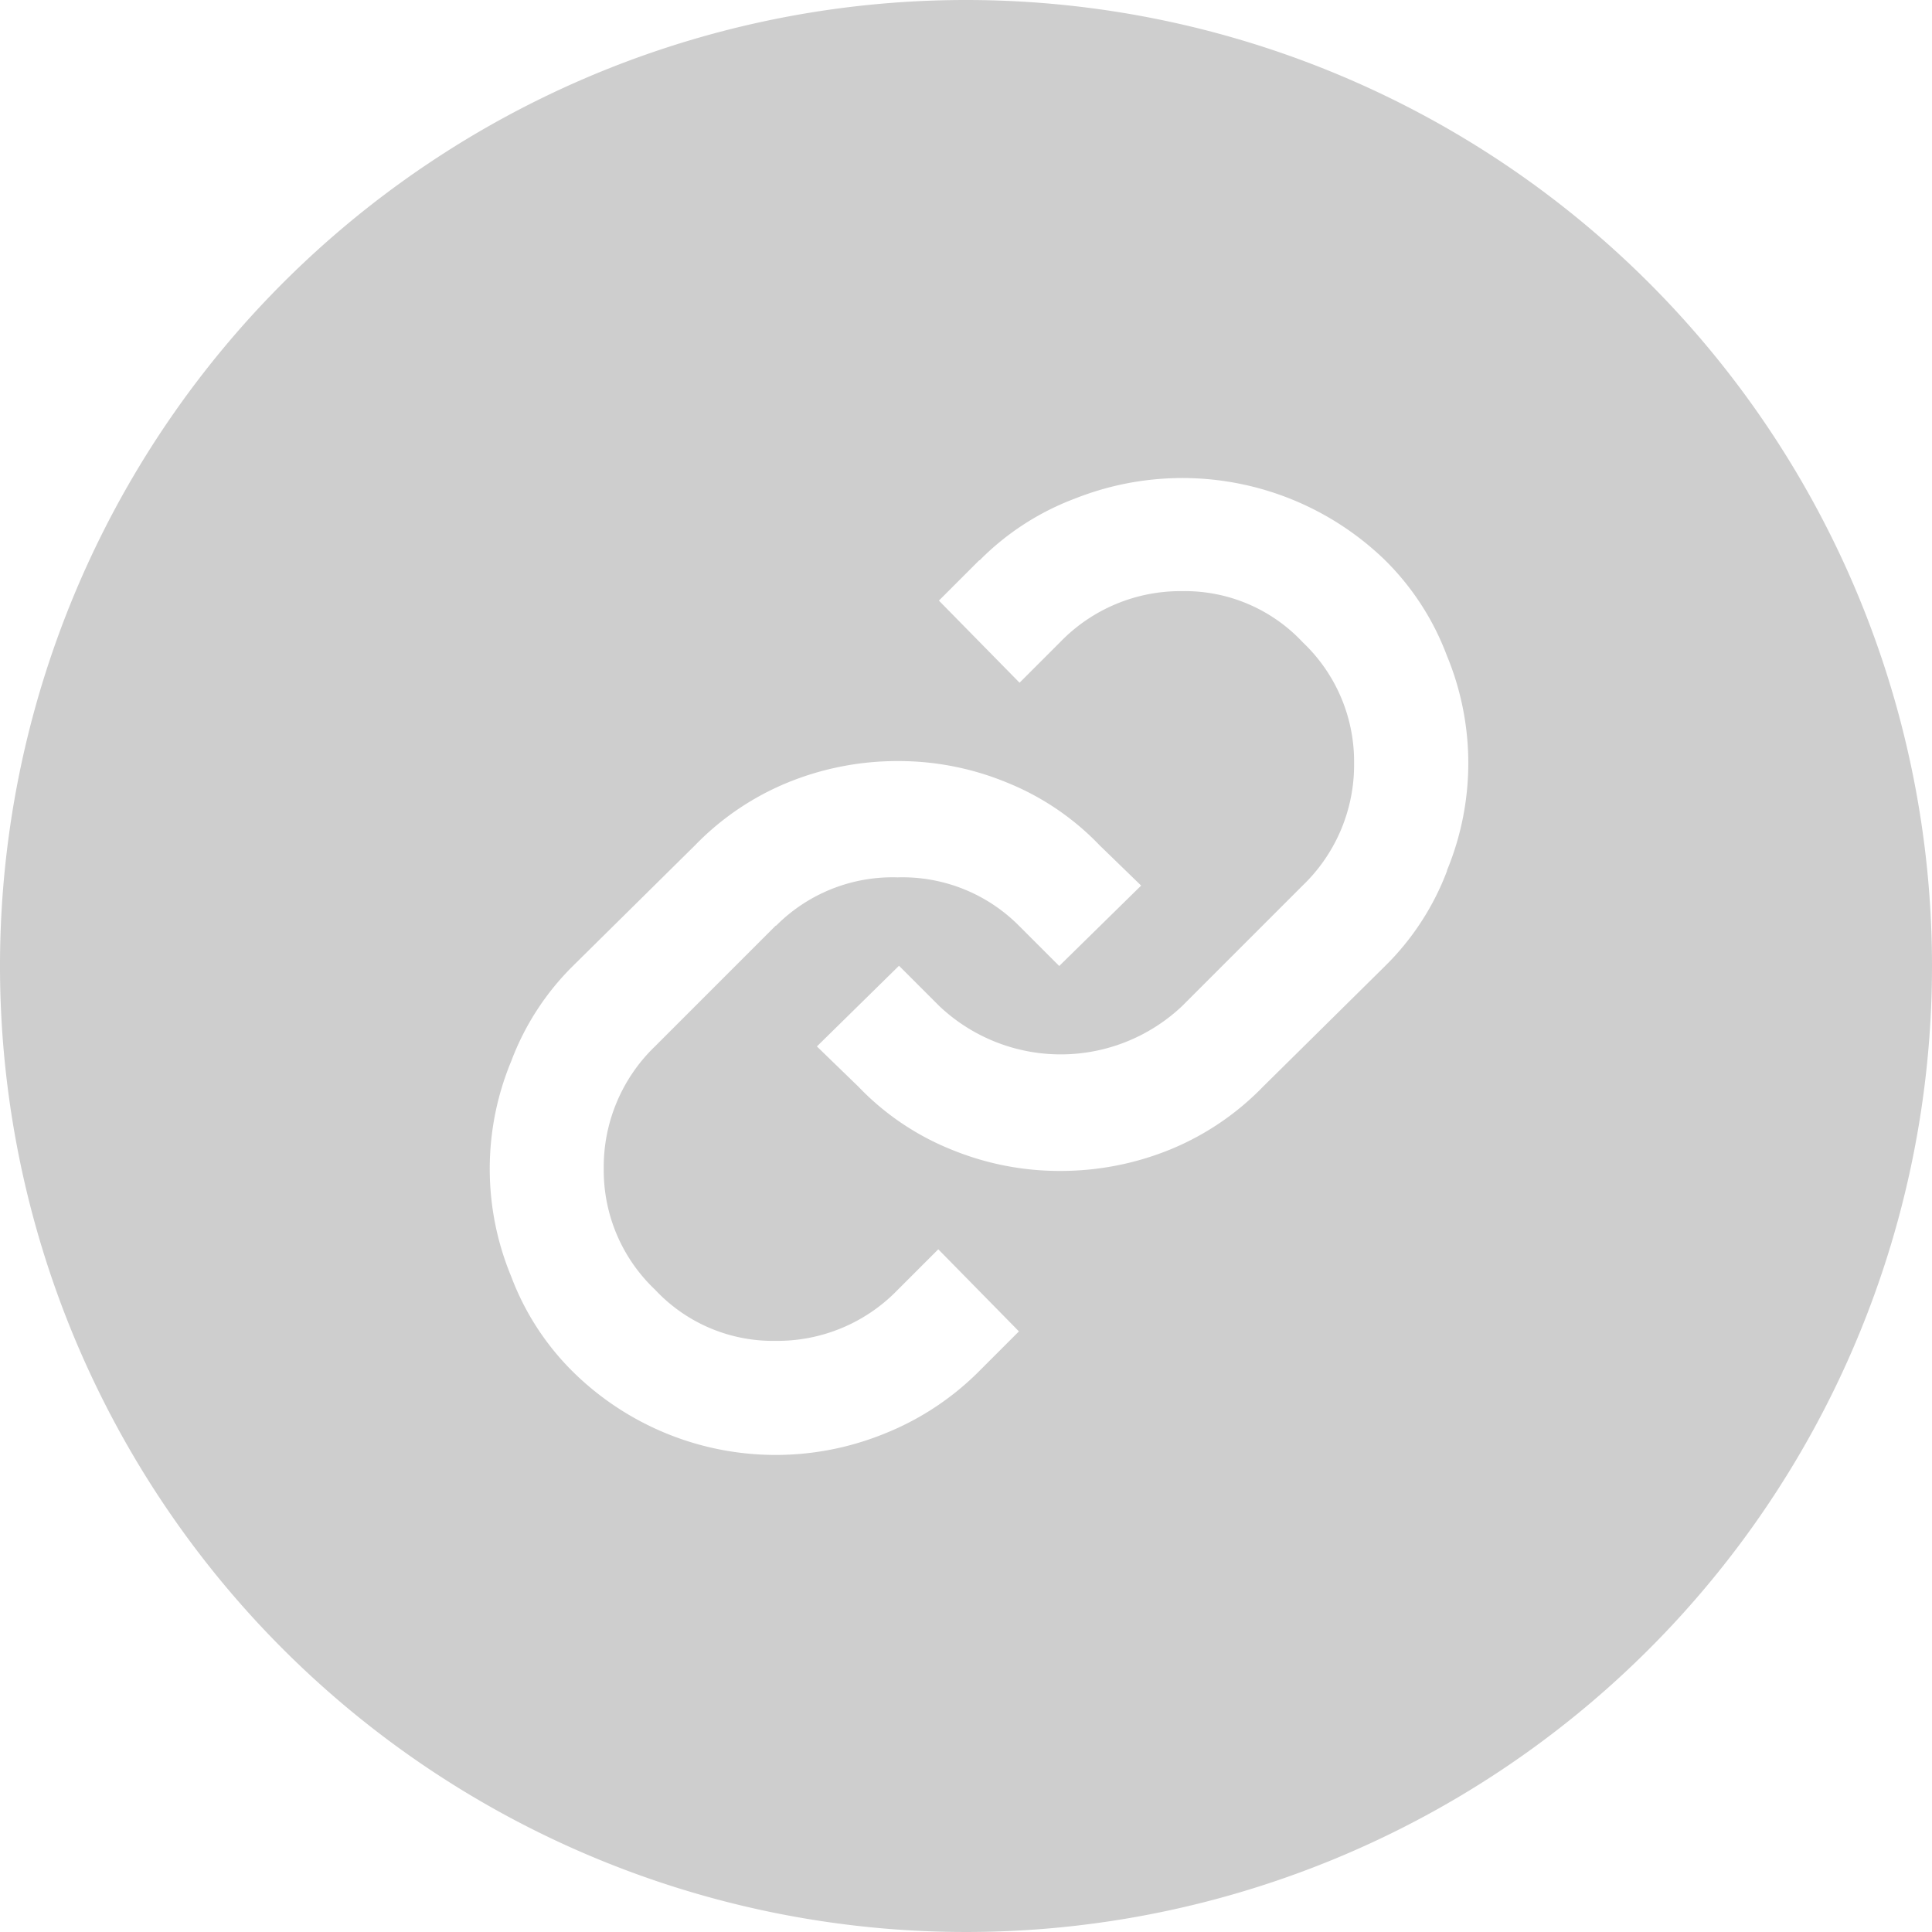 <svg xmlns="http://www.w3.org/2000/svg" viewBox="0 0 40 40" width="40" height="40"><defs><clipPath id="clip-path"><rect width="40" height="40" fill="none"/></clipPath></defs><g clip-path="url(#clip-path)"><path d="M20,0A20,20,0,1,0,40,20,20,20,0,0,0,20,0m.261,28.4A5.794,5.794,0,0,1,18.3,29.687,5.976,5.976,0,0,1,11.861,28.4a5.484,5.484,0,0,1-1.278-1.974,5.809,5.809,0,0,1,0-4.452A5.484,5.484,0,0,1,11.861,20l2.53-2.5a5.667,5.667,0,0,1,1.922-1.3,6.006,6.006,0,0,1,2.278-.443,5.875,5.875,0,0,1,2.252.443,5.5,5.5,0,0,1,1.922,1.3l.861.835L21.93,20l-.835-.835a3.4,3.4,0,0,0-2.513-1,3.4,3.4,0,0,0-2.513,1h-.009l-2.5,2.5A3.462,3.462,0,0,0,12.5,24.2a3.4,3.4,0,0,0,1.061,2.5,3.339,3.339,0,0,0,2.5,1.061,3.462,3.462,0,0,0,2.53-1.061l.835-.835,1.67,1.7Zm9.7-10.374A5.484,5.484,0,0,1,28.678,20l-2.53,2.5a5.667,5.667,0,0,1-1.922,1.3,6.006,6.006,0,0,1-2.278.443,5.875,5.875,0,0,1-2.252-.443,5.5,5.5,0,0,1-1.922-1.3l-.861-.835,1.7-1.67.835.835a3.658,3.658,0,0,0,5.026,0l2.5-2.5a3.462,3.462,0,0,0,1.061-2.53,3.4,3.4,0,0,0-1.061-2.5,3.339,3.339,0,0,0-2.5-1.061,3.462,3.462,0,0,0-2.53,1.061l-.835.835-1.67-1.7.835-.835h.009a5.484,5.484,0,0,1,1.974-1.278A6.027,6.027,0,0,1,28.678,11.6a5.484,5.484,0,0,1,1.278,1.974,5.809,5.809,0,0,1,0,4.452" fill="#cecece"/></g></svg>
